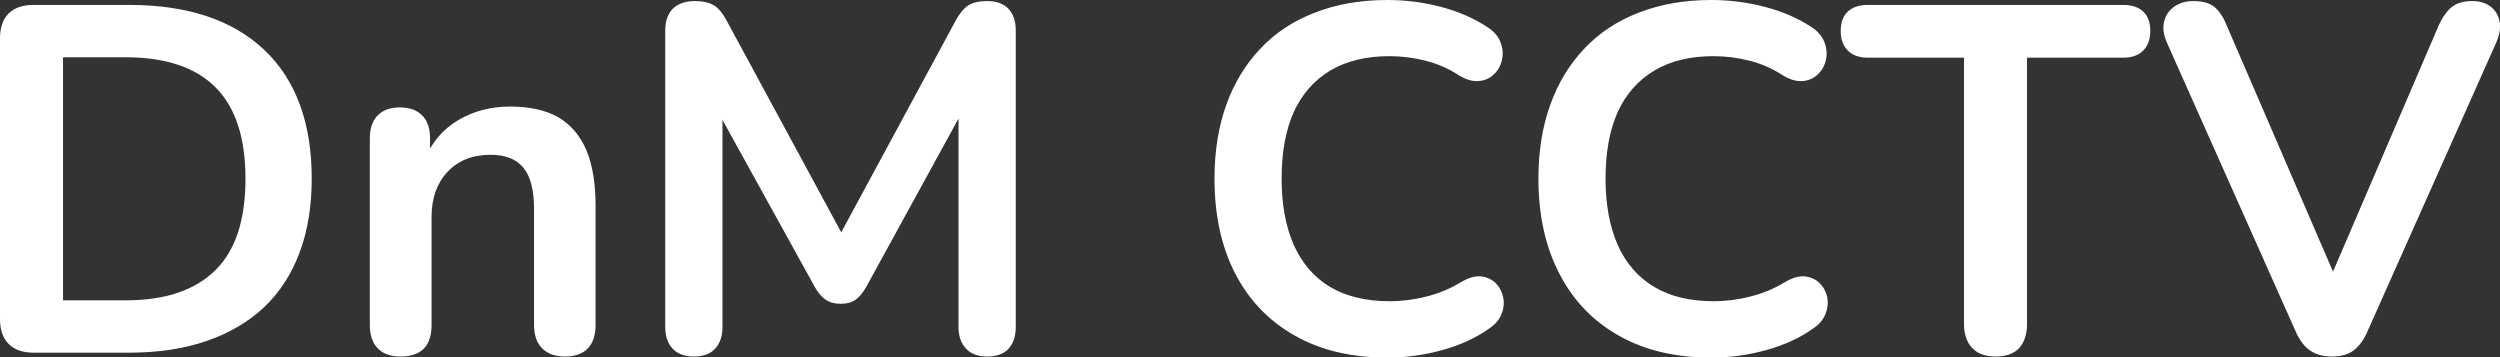 <?xml version="1.0" encoding="UTF-8" standalone="yes"?>
<svg xmlns="http://www.w3.org/2000/svg" width="100%" height="100%" viewBox="0 0 116.612 16.675" fill="#FFFFFF">
  <rect x="0" y="0" width="116.612" height="16.675" fill="#333333" stroke="none"/>
  <path d="M6.03 16.45L1.56 16.45Q0.81 16.45 0.40 16.04Q0 15.64 0 14.88L0 14.88L0 1.79Q0 1.04 0.40 0.63Q0.81 0.23 1.56 0.23L1.56 0.23L6.03 0.23Q10.10 0.23 12.32 2.32Q14.54 4.42 14.54 8.33L14.54 8.33Q14.54 10.28 13.97 11.79Q13.41 13.29 12.32 14.33Q11.22 15.36 9.65 15.90Q8.07 16.45 6.03 16.45L6.03 16.45ZM2.94 2.67L2.94 14.01L5.84 14.01Q7.27 14.01 8.31 13.65Q9.36 13.29 10.06 12.59Q10.76 11.89 11.11 10.82Q11.45 9.75 11.45 8.33L11.45 8.33Q11.45 5.47 10.05 4.07Q8.65 2.67 5.84 2.67L5.84 2.67L2.94 2.67ZM18.68 16.63L18.68 16.63Q17.99 16.63 17.62 16.25Q17.25 15.87 17.25 15.16L17.25 15.16L17.25 6.46Q17.25 5.75 17.62 5.38Q17.99 5.01 18.65 5.01L18.65 5.01Q19.32 5.01 19.69 5.38Q20.06 5.75 20.06 6.46L20.06 6.46L20.06 8.03L19.80 7.45Q20.31 6.23 21.38 5.60Q22.45 4.97 23.80 4.97L23.80 4.97Q25.16 4.97 26.04 5.47Q26.91 5.98 27.35 7.00Q27.78 8.03 27.78 9.59L27.78 9.59L27.78 15.16Q27.78 15.87 27.42 16.25Q27.05 16.63 26.36 16.63L26.36 16.63Q25.67 16.63 25.29 16.25Q24.91 15.87 24.91 15.16L24.91 15.16L24.91 9.73Q24.91 8.42 24.41 7.82Q23.92 7.22 22.88 7.22L22.88 7.22Q21.62 7.22 20.87 8.02Q20.13 8.81 20.13 10.12L20.13 10.12L20.13 15.16Q20.13 16.63 18.68 16.63ZM32.36 16.63L32.36 16.63Q31.72 16.63 31.37 16.26Q31.03 15.89 31.03 15.25L31.03 15.25L31.03 1.43Q31.03 0.76 31.39 0.40Q31.76 0.05 32.41 0.05L32.41 0.05Q32.98 0.05 33.32 0.26Q33.65 0.48 33.92 1.01L33.92 1.01L39.61 11.52L38.87 11.52L44.55 1.01Q44.83 0.48 45.15 0.26Q45.47 0.05 46.05 0.05L46.05 0.05Q46.69 0.05 47.03 0.40Q47.38 0.76 47.38 1.43L47.38 1.43L47.38 15.25Q47.38 15.89 47.05 16.26Q46.71 16.63 46.05 16.63L46.05 16.63Q45.40 16.63 45.06 16.26Q44.71 15.89 44.71 15.25L44.71 15.25L44.71 4.60L45.22 4.60L40.39 13.41Q40.16 13.80 39.91 13.98Q39.65 14.17 39.22 14.17L39.22 14.17Q38.78 14.17 38.50 13.97Q38.23 13.78 38.02 13.41L38.02 13.41L33.14 4.58L33.70 4.58L33.70 15.25Q33.70 15.89 33.36 16.26Q33.03 16.63 32.36 16.63ZM64.72 16.68L64.72 16.68Q62.19 16.68 60.39 15.65Q58.58 14.63 57.61 12.75Q56.65 10.88 56.65 8.33L56.65 8.33Q56.65 6.42 57.20 4.89Q57.75 3.36 58.79 2.27Q59.82 1.17 61.33 0.59Q62.84 0 64.72 0L64.72 0Q65.99 0 67.21 0.32Q68.42 0.64 69.34 1.24L69.34 1.24Q69.83 1.54 69.99 1.97Q70.15 2.39 70.06 2.79Q69.97 3.20 69.68 3.47Q69.39 3.75 68.97 3.78Q68.54 3.82 68.03 3.50L68.03 3.50Q67.32 3.04 66.49 2.83Q65.66 2.62 64.81 2.62L64.81 2.62Q63.18 2.62 62.05 3.29Q60.93 3.96 60.35 5.22Q59.78 6.49 59.78 8.33L59.78 8.33Q59.78 10.14 60.35 11.43Q60.93 12.72 62.05 13.39Q63.18 14.05 64.81 14.05L64.81 14.05Q65.69 14.05 66.54 13.83Q67.39 13.62 68.15 13.16L68.15 13.16Q68.66 12.86 69.06 12.89Q69.46 12.93 69.74 13.18Q70.01 13.43 70.10 13.81Q70.20 14.19 70.06 14.59Q69.92 15.00 69.51 15.29L69.51 15.29Q68.59 15.96 67.31 16.32Q66.03 16.68 64.72 16.68ZM79.83 16.68L79.83 16.68Q77.30 16.68 75.50 15.65Q73.69 14.63 72.73 12.75Q71.76 10.88 71.76 8.33L71.76 8.33Q71.76 6.42 72.31 4.89Q72.86 3.36 73.90 2.27Q74.93 1.17 76.44 0.59Q77.95 0 79.83 0L79.83 0Q81.10 0 82.32 0.32Q83.54 0.64 84.46 1.24L84.46 1.24Q84.94 1.54 85.10 1.97Q85.26 2.39 85.17 2.79Q85.08 3.20 84.79 3.47Q84.50 3.75 84.08 3.78Q83.65 3.82 83.14 3.50L83.14 3.50Q82.43 3.04 81.60 2.83Q80.78 2.62 79.92 2.62L79.92 2.62Q78.29 2.62 77.17 3.29Q76.04 3.96 75.46 5.22Q74.89 6.49 74.89 8.33L74.89 8.33Q74.89 10.14 75.46 11.43Q76.04 12.72 77.17 13.39Q78.29 14.05 79.92 14.05L79.92 14.05Q80.80 14.05 81.65 13.83Q82.50 13.62 83.26 13.16L83.26 13.16Q83.77 12.86 84.17 12.89Q84.57 12.93 84.85 13.18Q85.12 13.43 85.22 13.81Q85.31 14.19 85.17 14.59Q85.03 15.00 84.62 15.29L84.62 15.29Q83.70 15.96 82.42 16.32Q81.14 16.68 79.83 16.68ZM93.08 16.63L93.08 16.63Q92.37 16.63 91.99 16.23Q91.61 15.82 91.61 15.11L91.61 15.11L91.61 2.69L87.12 2.69Q86.53 2.69 86.19 2.36Q85.86 2.02 85.86 1.45L85.86 1.45Q85.86 0.85 86.19 0.54Q86.53 0.23 87.12 0.23L87.12 0.23L99.04 0.23Q99.64 0.23 99.97 0.54Q100.30 0.85 100.30 1.45L100.30 1.45Q100.30 2.02 99.97 2.36Q99.64 2.69 99.04 2.69L99.04 2.69L94.55 2.69L94.55 15.11Q94.55 15.82 94.19 16.23Q93.82 16.63 93.08 16.63ZM108.77 16.63L108.77 16.63Q108.15 16.63 107.74 16.34Q107.34 16.05 107.09 15.48L107.09 15.48L101.08 2.00Q100.83 1.43 100.95 0.99Q101.06 0.55 101.43 0.30Q101.80 0.05 102.30 0.05L102.30 0.05Q102.97 0.05 103.30 0.33Q103.64 0.62 103.87 1.20L103.87 1.20L109.32 13.82L108.33 13.82L113.76 1.17Q114.01 0.62 114.36 0.33Q114.70 0.05 115.32 0.05L115.32 0.05Q115.83 0.05 116.16 0.30Q116.50 0.55 116.59 0.99Q116.68 1.43 116.43 2.00L116.43 2.00L110.42 15.48Q110.17 16.05 109.79 16.34Q109.41 16.63 108.77 16.63Z" preserveAspectRatio="none"/>
</svg>